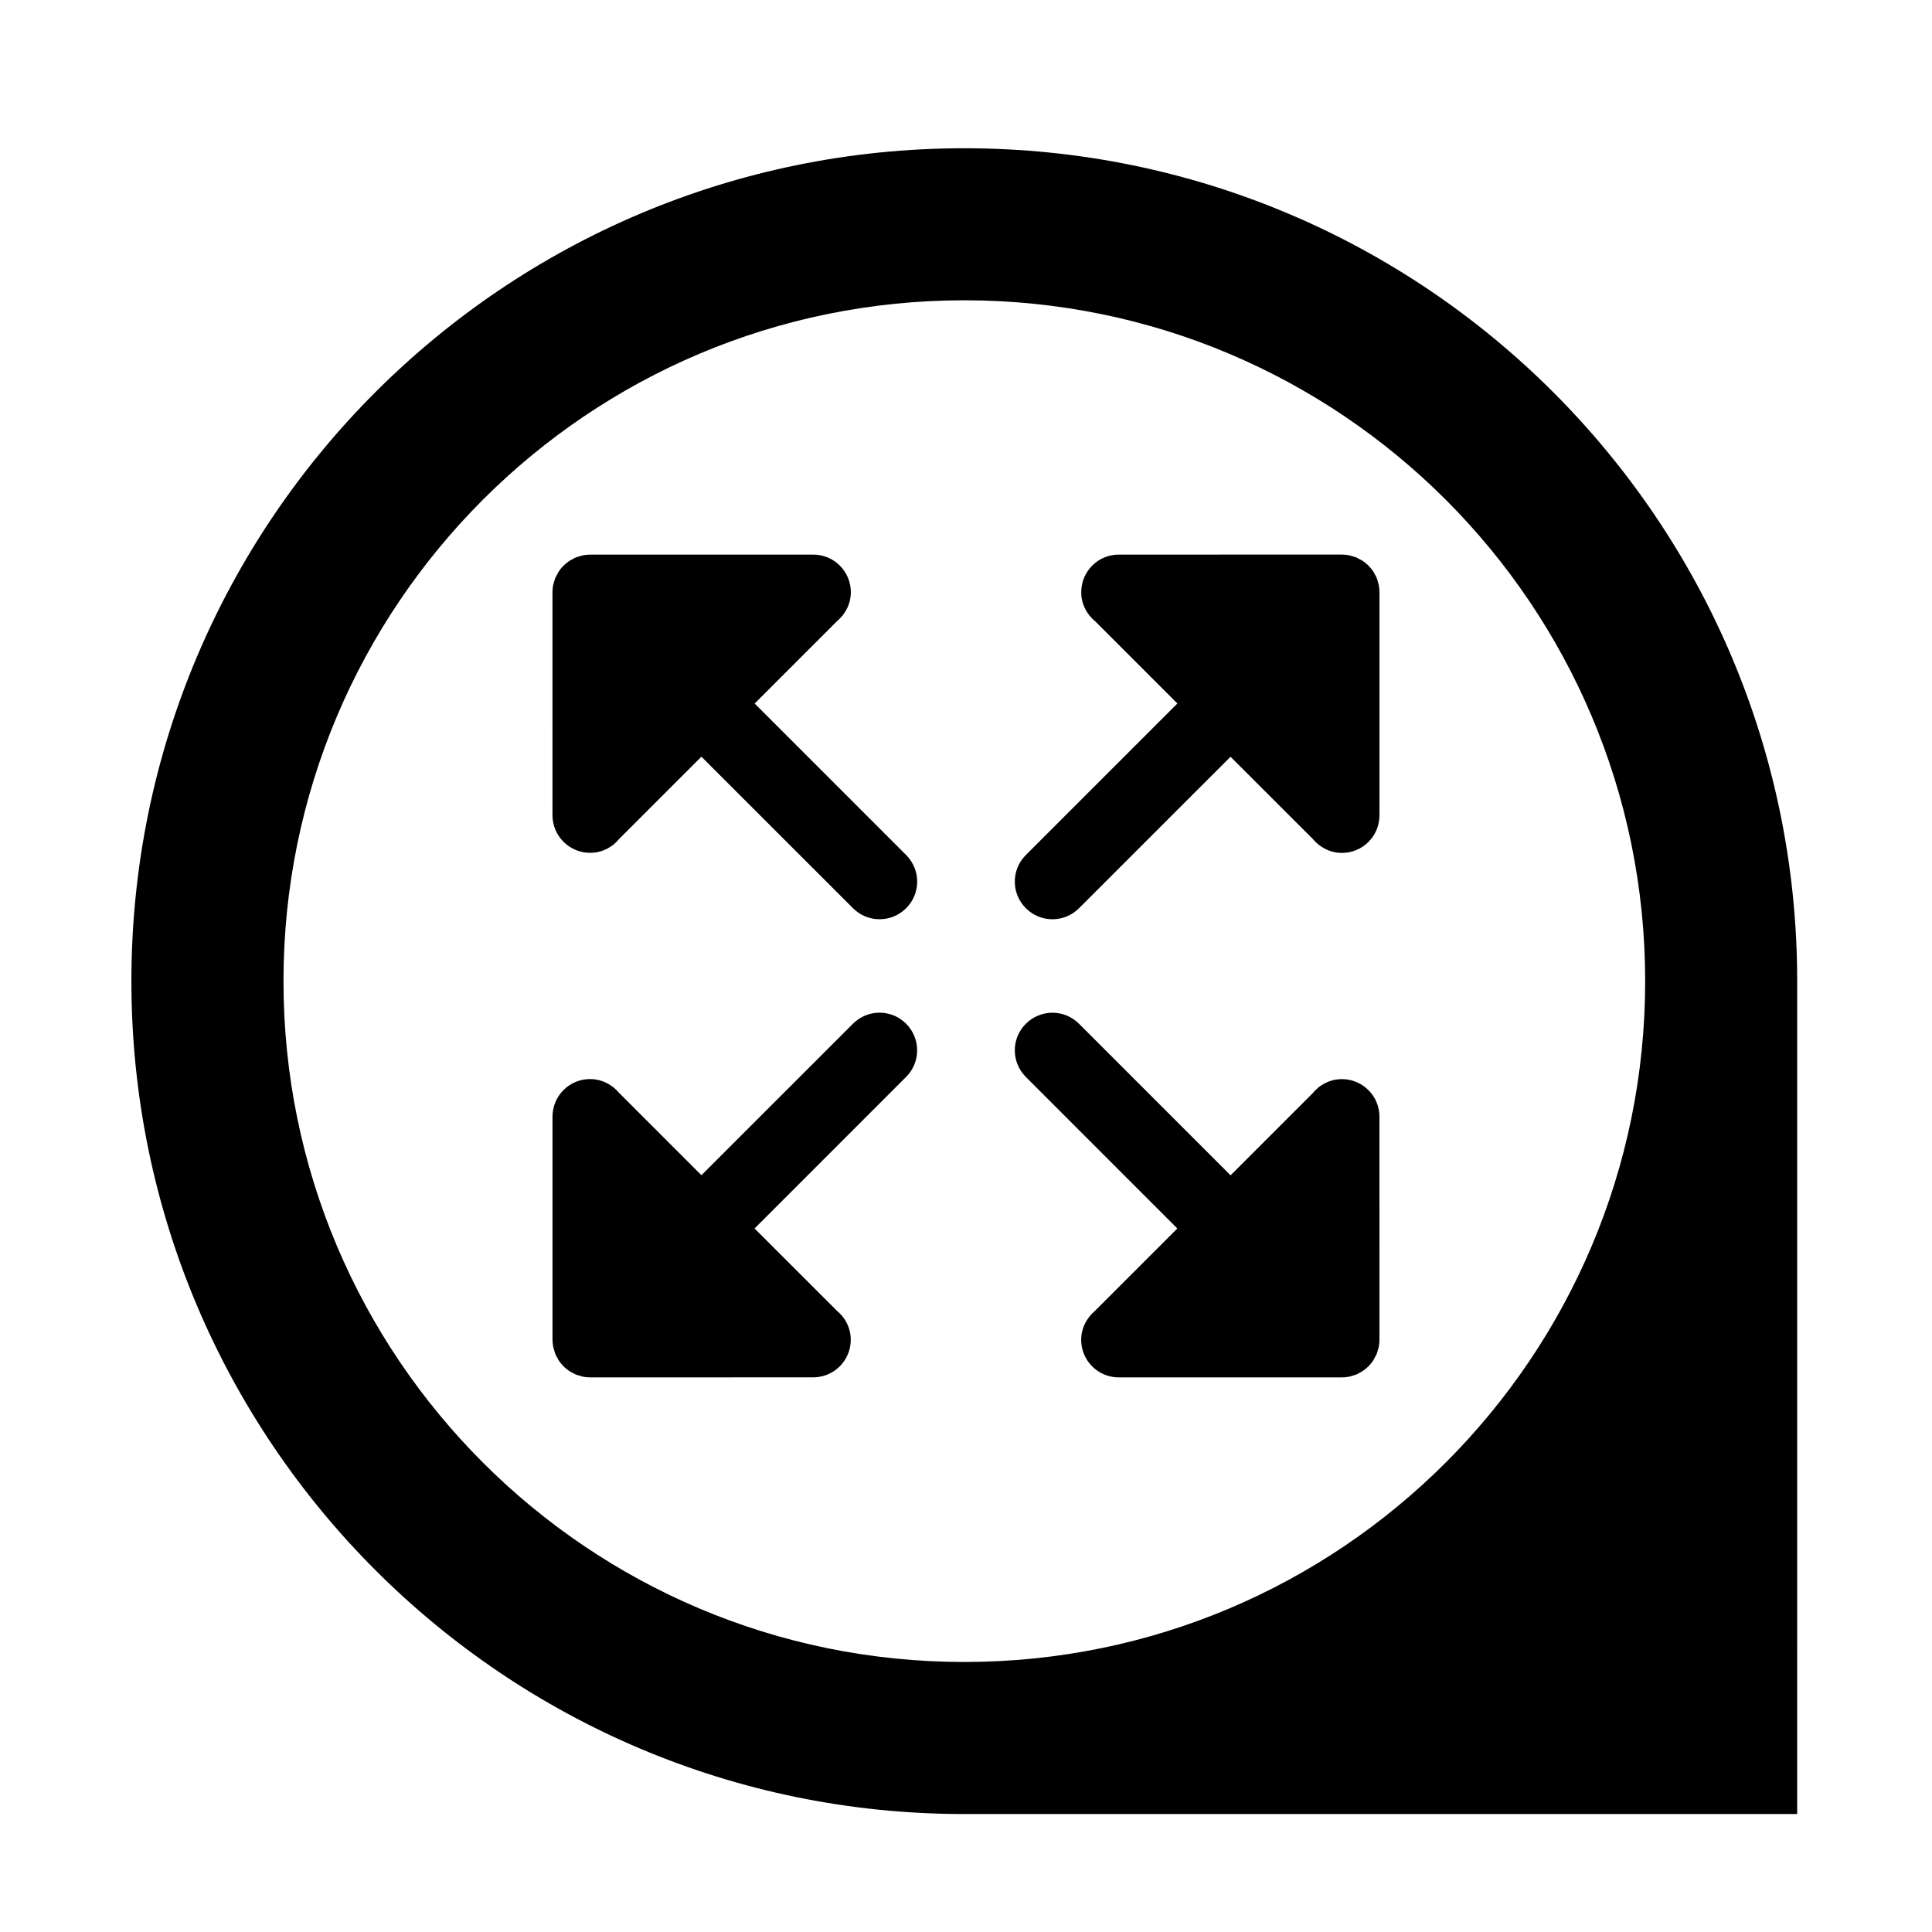 <?xml version="1.0" encoding="UTF-8"?>
<!-- Uploaded to: ICON Repo, www.iconrepo.com, Generator: ICON Repo Mixer Tools -->
<svg fill="#000000" width="800px" height="800px" version="1.1" viewBox="144 144 512 512" xmlns="http://www.w3.org/2000/svg">
 <g>
  <path d="m399.55 183.29c-121.9 0-220.72 98.812-220.73 220.72 0.004 121.9 98.812 220.73 220.72 220.73h220.73l0.004-220.73c0-121.91-98.82-220.72-220.73-220.72zm-0.004 401.15c-99.641 0-180.42-80.789-180.42-180.42 0-99.652 80.781-180.44 180.43-180.44 99.641 0 180.43 80.789 180.43 180.43 0 99.645-80.785 180.43-180.44 180.43z"/>
  <path d="m300.39 370.01c2.297 0.012 4.367-0.789 6.051-2.082l0.023 0.023 0.219-0.223c0.508-0.41 0.969-0.879 1.383-1.383l21.816-21.816 40.172 40.16c3.887 3.894 10.184 3.894 14.086-0.004 3.902-3.894 3.894-10.184 0-14.09l-40.148-40.152 21.82-21.82c0.5-0.414 0.961-0.875 1.367-1.383l0.152-0.145-0.023-0.016c1.344-1.695 2.168-3.805 2.172-6.125 0.004-5.519-4.449-9.98-9.965-9.98h-59.125c-0.656 0.012-1.305 0.078-1.953 0.203-0.281 0.055-0.543 0.156-0.824 0.242-0.336 0.102-0.699 0.18-1.047 0.324-0.309 0.117-0.598 0.309-0.879 0.469-0.281 0.156-0.566 0.262-0.824 0.449-0.5 0.336-0.961 0.723-1.406 1.141-0.027 0.027-0.078 0.055-0.117 0.094-0.043 0.051-0.078 0.113-0.129 0.145-0.402 0.43-0.789 0.867-1.109 1.371-0.184 0.27-0.32 0.57-0.465 0.852-0.164 0.293-0.336 0.566-0.453 0.852-0.164 0.363-0.246 0.738-0.348 1.102-0.078 0.262-0.172 0.5-0.234 0.766-0.133 0.648-0.195 1.305-0.195 1.969l0.004 59.102c0.012 5.496 4.477 9.957 9.98 9.957z"/>
  <path d="m290.86 501.82c0.102 0.348 0.18 0.699 0.324 1.051 0.125 0.309 0.301 0.586 0.469 0.879 0.156 0.273 0.258 0.566 0.449 0.816 0.336 0.5 0.715 0.969 1.141 1.406 0.035 0.035 0.051 0.078 0.09 0.117 0.055 0.051 0.113 0.078 0.145 0.125 0.43 0.41 0.879 0.793 1.371 1.109 0.27 0.184 0.566 0.32 0.855 0.465 0.281 0.156 0.566 0.336 0.852 0.461 0.359 0.145 0.738 0.234 1.102 0.336 0.262 0.09 0.5 0.172 0.773 0.242 0.637 0.129 1.297 0.195 1.965 0.191l59.102-0.004c5.504 0.004 9.965-4.461 9.965-9.965 0.004-2.289-0.789-4.359-2.082-6.047l0.016-0.023-0.223-0.219c-0.41-0.508-0.879-0.969-1.383-1.387l-21.82-21.816 40.164-40.172c3.891-3.879 3.891-10.184-0.004-14.086-3.894-3.902-10.188-3.902-14.09 0l-40.152 40.148-21.824-21.82c-0.41-0.504-0.875-0.957-1.383-1.367l-0.141-0.152-0.023 0.023c-1.695-1.344-3.812-2.168-6.129-2.168-5.508-0.012-9.969 4.449-9.969 9.965v59.121c0.004 0.648 0.074 1.305 0.203 1.953 0.055 0.285 0.168 0.547 0.238 0.816z"/>
  <path d="m456.01 469.56-21.82 21.82c-0.5 0.414-0.961 0.875-1.367 1.387l-0.152 0.141 0.023 0.023c-1.344 1.695-2.168 3.805-2.172 6.125-0.004 5.508 4.457 9.969 9.965 9.969h59.125c0.656 0 1.305-0.066 1.953-0.195 0.285-0.055 0.543-0.164 0.816-0.242 0.34-0.102 0.699-0.172 1.051-0.32 0.309-0.129 0.594-0.309 0.875-0.48 0.285-0.152 0.57-0.25 0.816-0.449 0.504-0.332 0.969-0.711 1.41-1.137 0.035-0.035 0.078-0.055 0.117-0.09 0.043-0.055 0.078-0.117 0.125-0.152 0.402-0.426 0.789-0.875 1.109-1.367 0.184-0.273 0.32-0.57 0.461-0.863 0.164-0.285 0.34-0.559 0.461-0.852 0.152-0.359 0.242-0.734 0.34-1.09 0.082-0.262 0.172-0.504 0.234-0.766 0.133-0.656 0.195-1.309 0.195-1.98l-0.004-59.098c0.004-5.496-4.461-9.969-9.965-9.969-2.297 0-4.367 0.801-6.051 2.09l-0.016-0.023-0.223 0.23c-0.508 0.402-0.973 0.875-1.379 1.379l-21.82 21.82-40.172-40.172c-3.879-3.891-10.184-3.891-14.086 0.012-3.902 3.891-3.894 10.188 0 14.086z"/>
  <path d="m509.14 298.16c-0.102-0.34-0.172-0.699-0.32-1.051-0.129-0.309-0.309-0.586-0.469-0.875-0.164-0.281-0.262-0.566-0.449-0.824-0.34-0.5-0.723-0.961-1.148-1.406-0.035-0.027-0.055-0.078-0.09-0.117-0.055-0.043-0.113-0.074-0.152-0.125-0.426-0.402-0.875-0.789-1.367-1.102-0.273-0.191-0.57-0.324-0.863-0.465-0.273-0.156-0.559-0.34-0.84-0.461-0.359-0.145-0.746-0.234-1.102-0.34-0.262-0.082-0.504-0.172-0.777-0.234-0.633-0.129-1.297-0.195-1.961-0.195l-59.109 0.012c-5.496-0.012-9.957 4.457-9.957 9.965-0.012 2.289 0.789 4.359 2.078 6.047l-0.023 0.023 0.23 0.219c0.402 0.508 0.875 0.973 1.379 1.383l21.82 21.816-40.172 40.172c-3.891 3.887-3.891 10.188 0.012 14.086 3.891 3.906 10.188 3.902 14.094 0l40.148-40.141 21.832 21.816c0.402 0.504 0.863 0.961 1.379 1.371l0.141 0.152 0.023-0.023c1.695 1.34 3.805 2.168 6.125 2.168 5.508 0.004 9.969-4.449 9.969-9.965v-59.129c0-0.656-0.066-1.309-0.195-1.953-0.051-0.285-0.156-0.547-0.234-0.824z"/>
 </g>
</svg>